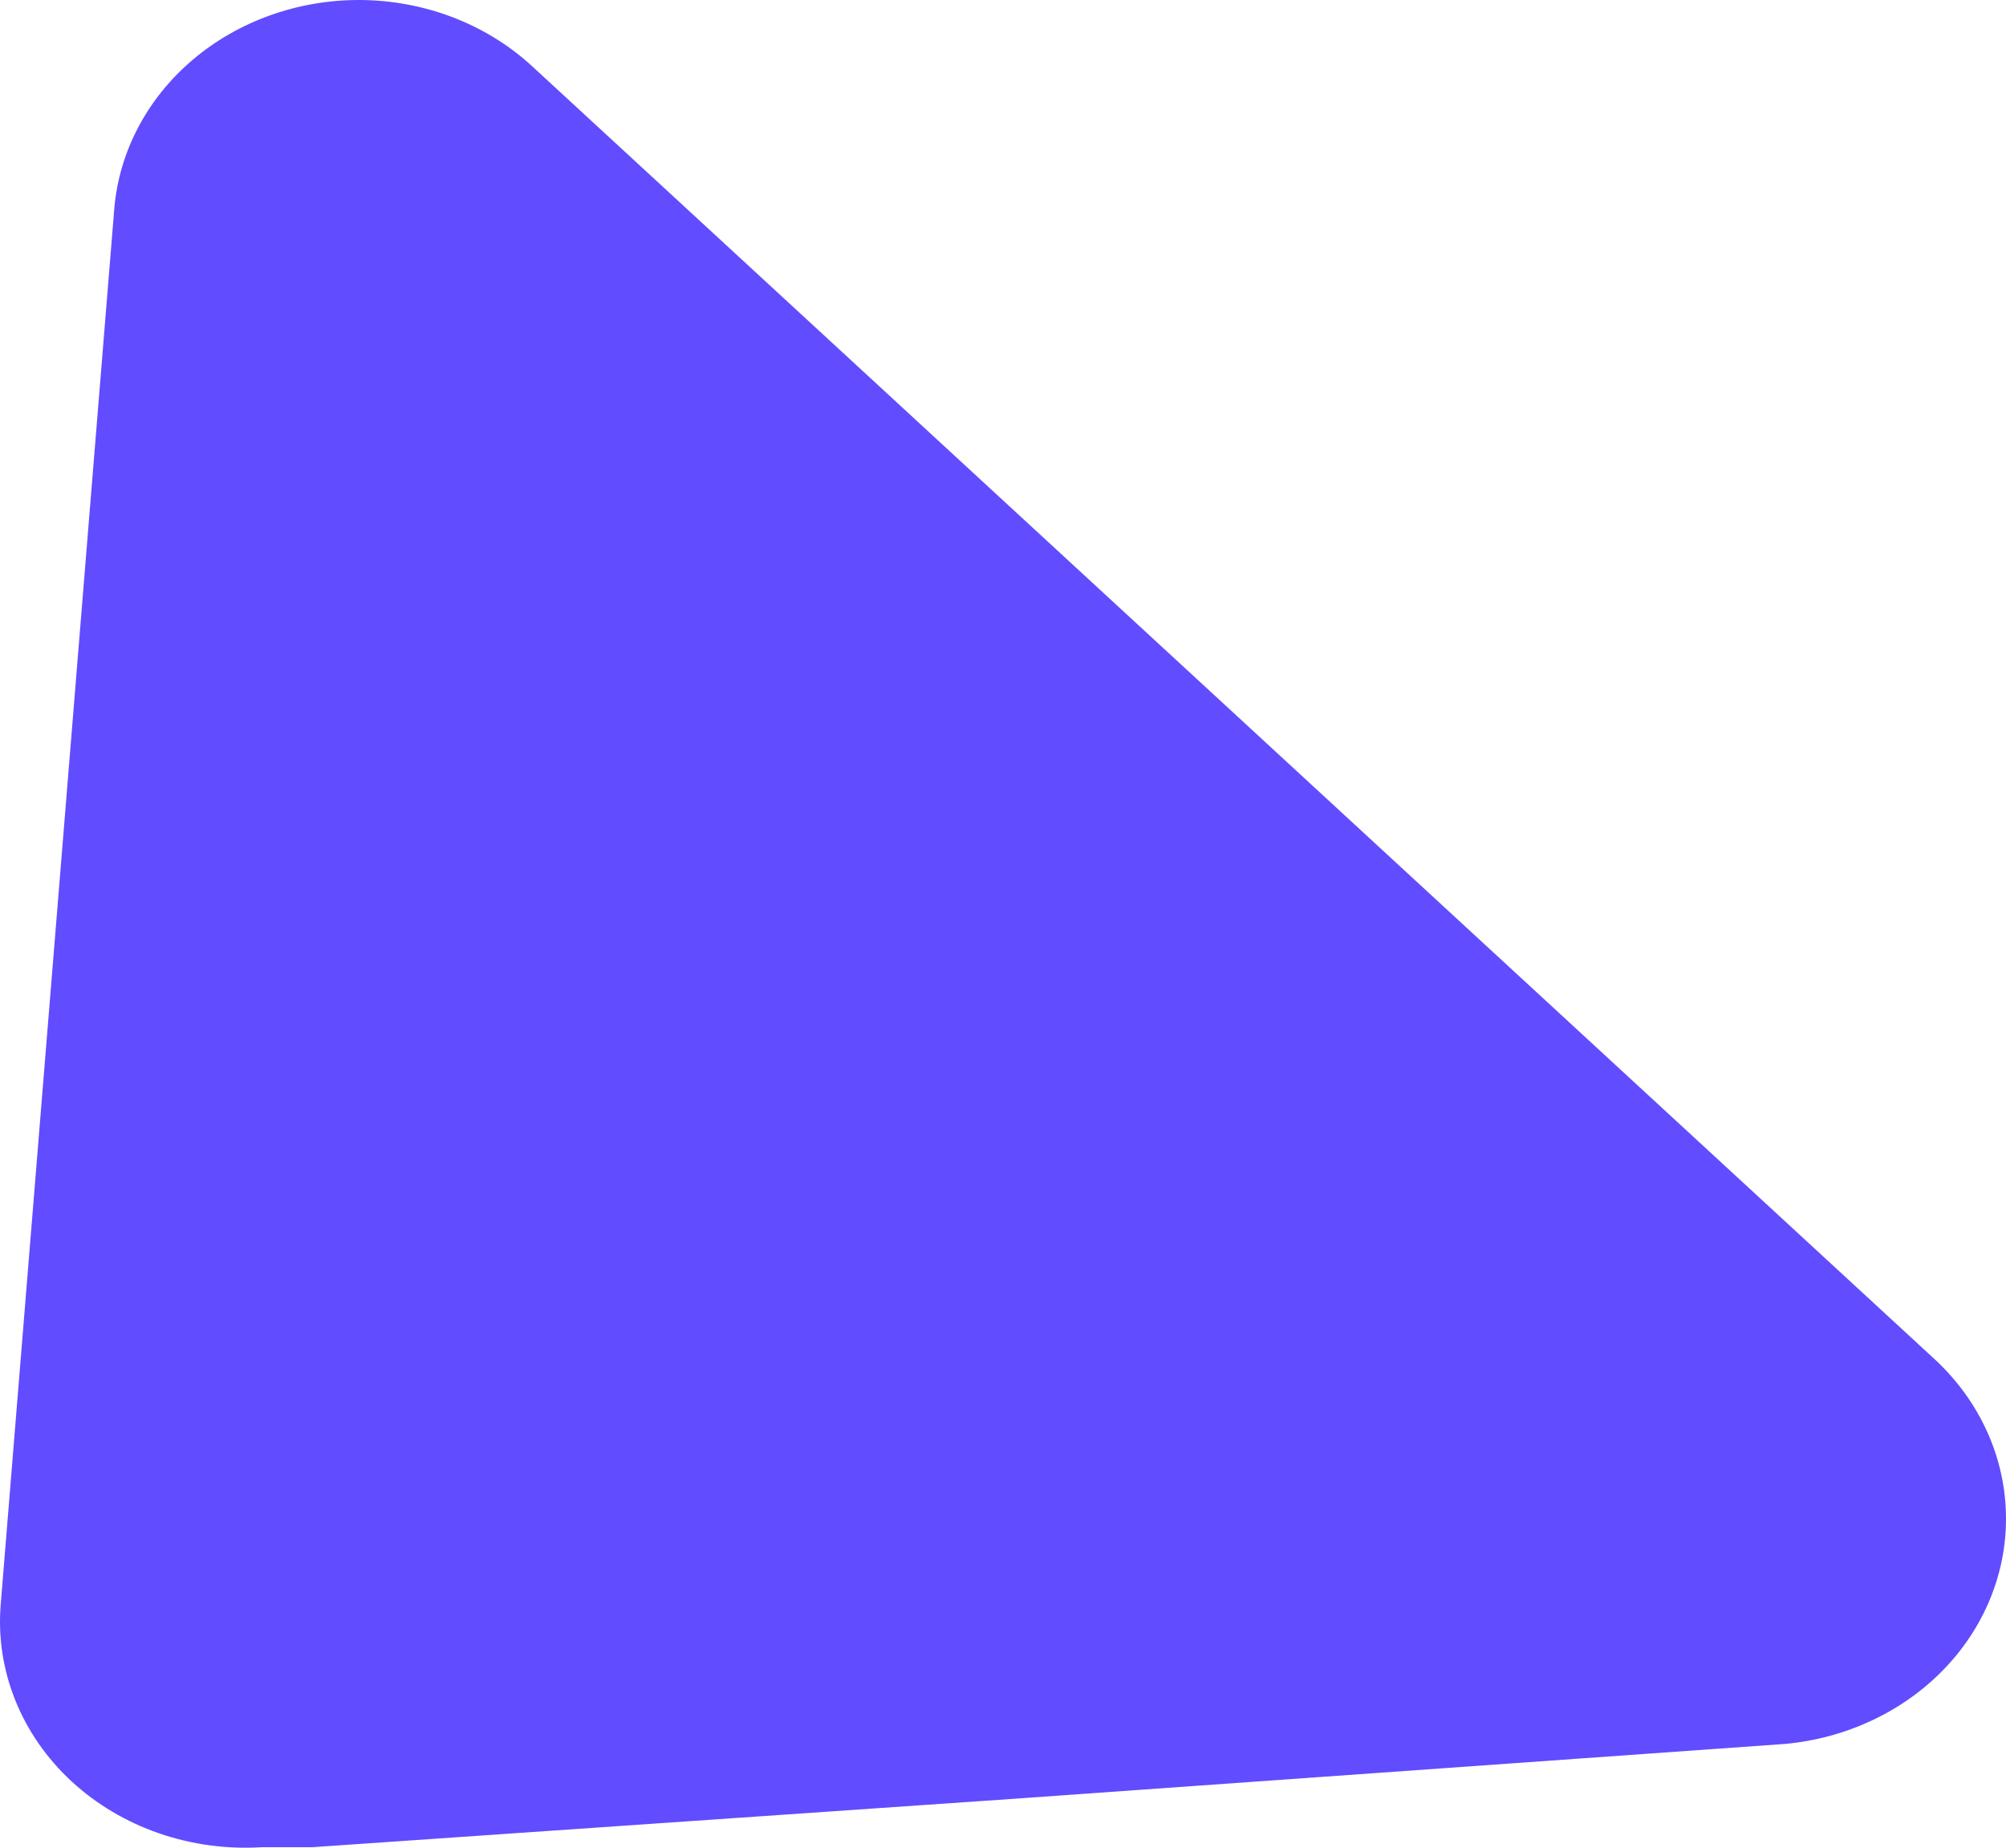 <?xml version="1.0" encoding="UTF-8"?> <svg xmlns="http://www.w3.org/2000/svg" width="76" height="70" viewBox="0 0 76 70" fill="none"> <path d="M76 57.498C75.99 55.251 75.022 53.096 73.304 51.5L20.134 2.485C18.403 0.902 16.066 0.01 13.627 4.40546e-05C11.286 -0.007 9.027 0.801 7.304 2.263C5.581 3.724 4.519 5.732 4.332 7.884L0.025 60.812C-0.073 62.039 0.118 63.271 0.583 64.425C1.048 65.578 1.777 66.625 2.721 67.496C3.658 68.358 4.784 69.026 6.024 69.454C7.263 69.883 8.588 70.062 9.909 69.981H11.83L38.322 68.153L67.634 66.068C69.935 65.855 72.067 64.858 73.614 63.274C75.161 61.689 76.011 59.63 76 57.498V57.498Z" fill="#614CFF"></path> </svg> 